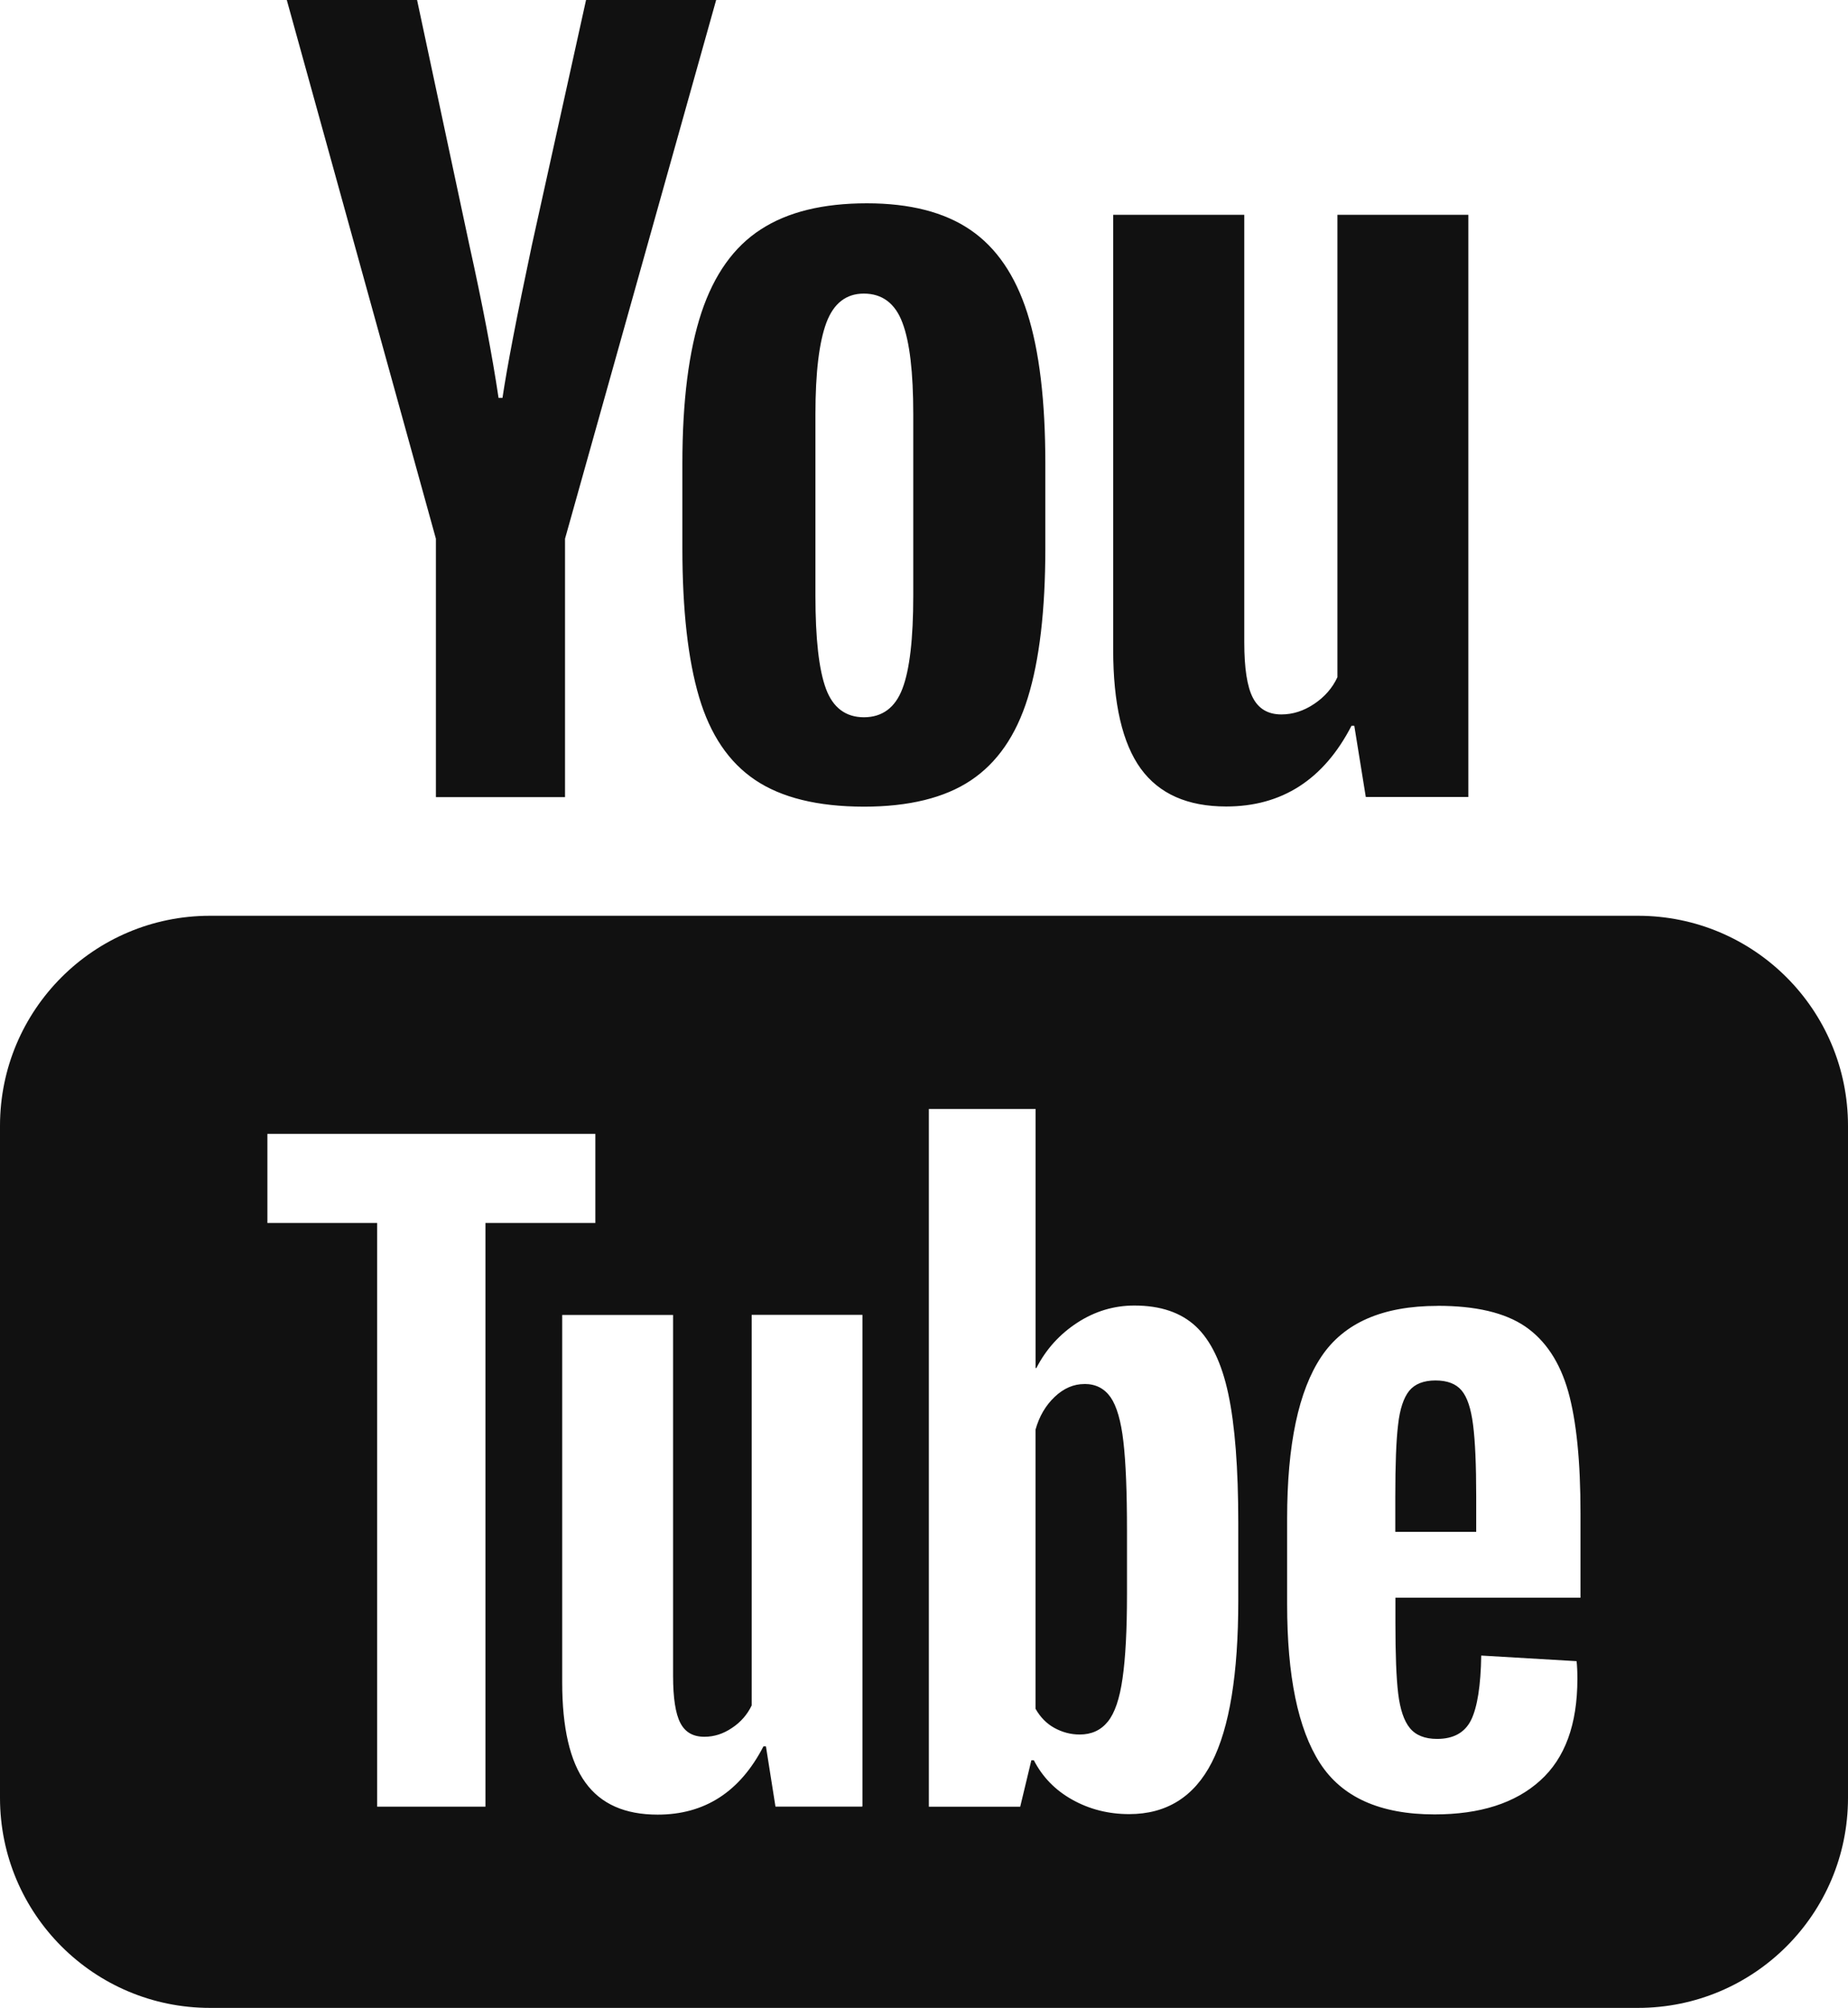 <?xml version="1.0" encoding="UTF-8"?><svg id="_レイヤー_2" xmlns="http://www.w3.org/2000/svg" width="32" height="34.764" viewBox="0 0 32 34.764"><defs><style>.cls-1{fill:#111;}</style></defs><g id="_追従メニュー_開_閉_"><path class="cls-1" d="M4.966,0l2.582,9.327v4.474h2.236v-4.474L12.401,0h-2.253l-.938,4.244c-.263,1.239-.431,2.12-.509,2.645h-.068c-.109-.735-.279-1.622-.509-2.662L7.222,0h-2.256ZM15.009,3.52c-.758,0-1.37,.149-1.835,.452-.467,.301-.809,.783-1.028,1.44-.218,.659-.33,1.529-.33,2.614v1.463c0,1.073,.098,1.935,.29,2.582s.513,1.125,.969,1.432c.455,.307,1.084,.462,1.884,.463,.778,0,1.398-.152,1.852-.455,.454-.303,.784-.776,.986-1.429,.202-.653,.304-1.516,.304-2.591v-1.466c0-1.085-.104-1.952-.312-2.605-.208-.652-.535-1.133-.986-1.44-.449-.307-1.048-.46-1.793-.46Zm4.267,.199v7.531c0,.932,.16,1.619,.477,2.057,.319,.438,.811,.656,1.48,.656,.964,0,1.689-.465,2.17-1.398h.048l.199,1.233h1.776V3.719h-2.267V11.724c-.087,.188-.222,.342-.403,.463-.182,.122-.37,.182-.568,.182-.231,0-.395-.098-.494-.29-.099-.192-.148-.509-.148-.96V3.719h-2.27Zm-4.318,1.364c.317,0,.543,.168,.668,.503,.127,.333,.188,.861,.188,1.585v3.142c0,.746-.062,1.282-.188,1.611-.125,.329-.349,.493-.665,.494-.317,0-.538-.166-.659-.494-.122-.329-.182-.866-.182-1.611v-3.142c0-.723,.065-1.251,.19-1.585,.125-.333,.341-.503,.648-.503ZM3.636,15.855c-2.009,0-3.636,1.628-3.636,3.636v11.636c0,2.009,1.628,3.636,3.636,3.636H28.364c2.009,0,3.636-1.628,3.636-3.636v-11.636c0-2.009-1.628-3.636-3.636-3.636H3.636Zm12.449,3.344h1.847v4.486h.014c.166-.324,.402-.585,.707-.784,.305-.199,.637-.298,.989-.298,.454,0,.808,.121,1.065,.361,.257,.24,.448,.631,.562,1.168,.115,.538,.173,1.283,.173,2.236v1.344c0,1.268-.152,2.2-.457,2.798-.305,.598-.785,.898-1.432,.898-.361,0-.689-.084-.986-.25s-.516-.394-.665-.682h-.043l-.193,.804h-1.582v-12.08Zm-11.455,.432h5.679v1.543h-1.903v10.105h-1.875v-10.105h-1.901v-1.543Zm20.267,2.977c.656,0,1.162,.118,1.514,.358,.351,.241,.6,.617,.744,1.125,.143,.509,.213,1.213,.213,2.111v1.46h-3.205v.432c0,.547,.015,.955,.048,1.227,.033,.272,.1,.473,.202,.597,.102,.125,.259,.188,.472,.188,.287,0,.483-.111,.591-.332,.106-.221,.165-.593,.173-1.111l1.651,.097c.009,.073,.014,.177,.014,.307,0,.787-.214,1.374-.645,1.761-.431,.39-1.04,.585-1.827,.585-.944,0-1.605-.297-1.986-.889-.381-.592-.568-1.509-.568-2.75v-1.486c0-1.277,.198-2.209,.591-2.798s1.064-.881,2.017-.881Zm-11.881,.156h1.918v8.511h-.006v.003h-1.5l-.165-1.043h-.043c-.407,.788-1.018,1.182-1.832,1.182-.566,0-.981-.183-1.25-.554-.269-.369-.403-.95-.403-1.736v-6.361h1.92v6.25c0,.378,.042,.652,.125,.812,.084,.163,.221,.241,.418,.241,.166,0,.325-.05,.477-.153,.154-.102,.265-.232,.341-.389v-6.764Zm11.841,1.136c-.204,0-.357,.06-.455,.179-.097,.121-.163,.317-.193,.591-.033,.272-.048,.687-.048,1.241v.611h1.401v-.611c0-.547-.018-.959-.054-1.241-.036-.284-.101-.48-.199-.597-.097-.115-.247-.173-.452-.173Zm-6.08,.062c-.185,0-.357,.073-.514,.222s-.268,.338-.332,.568v4.832c.084,.148,.193,.258,.327,.332,.134,.073,.279,.114,.438,.114,.204,0,.365-.073,.486-.222,.121-.148,.206-.398,.256-.75,.051-.351,.077-.838,.077-1.457v-1.097c0-.666-.02-1.18-.062-1.543-.041-.361-.117-.619-.222-.77-.106-.151-.255-.23-.452-.23Z"/></g></svg>